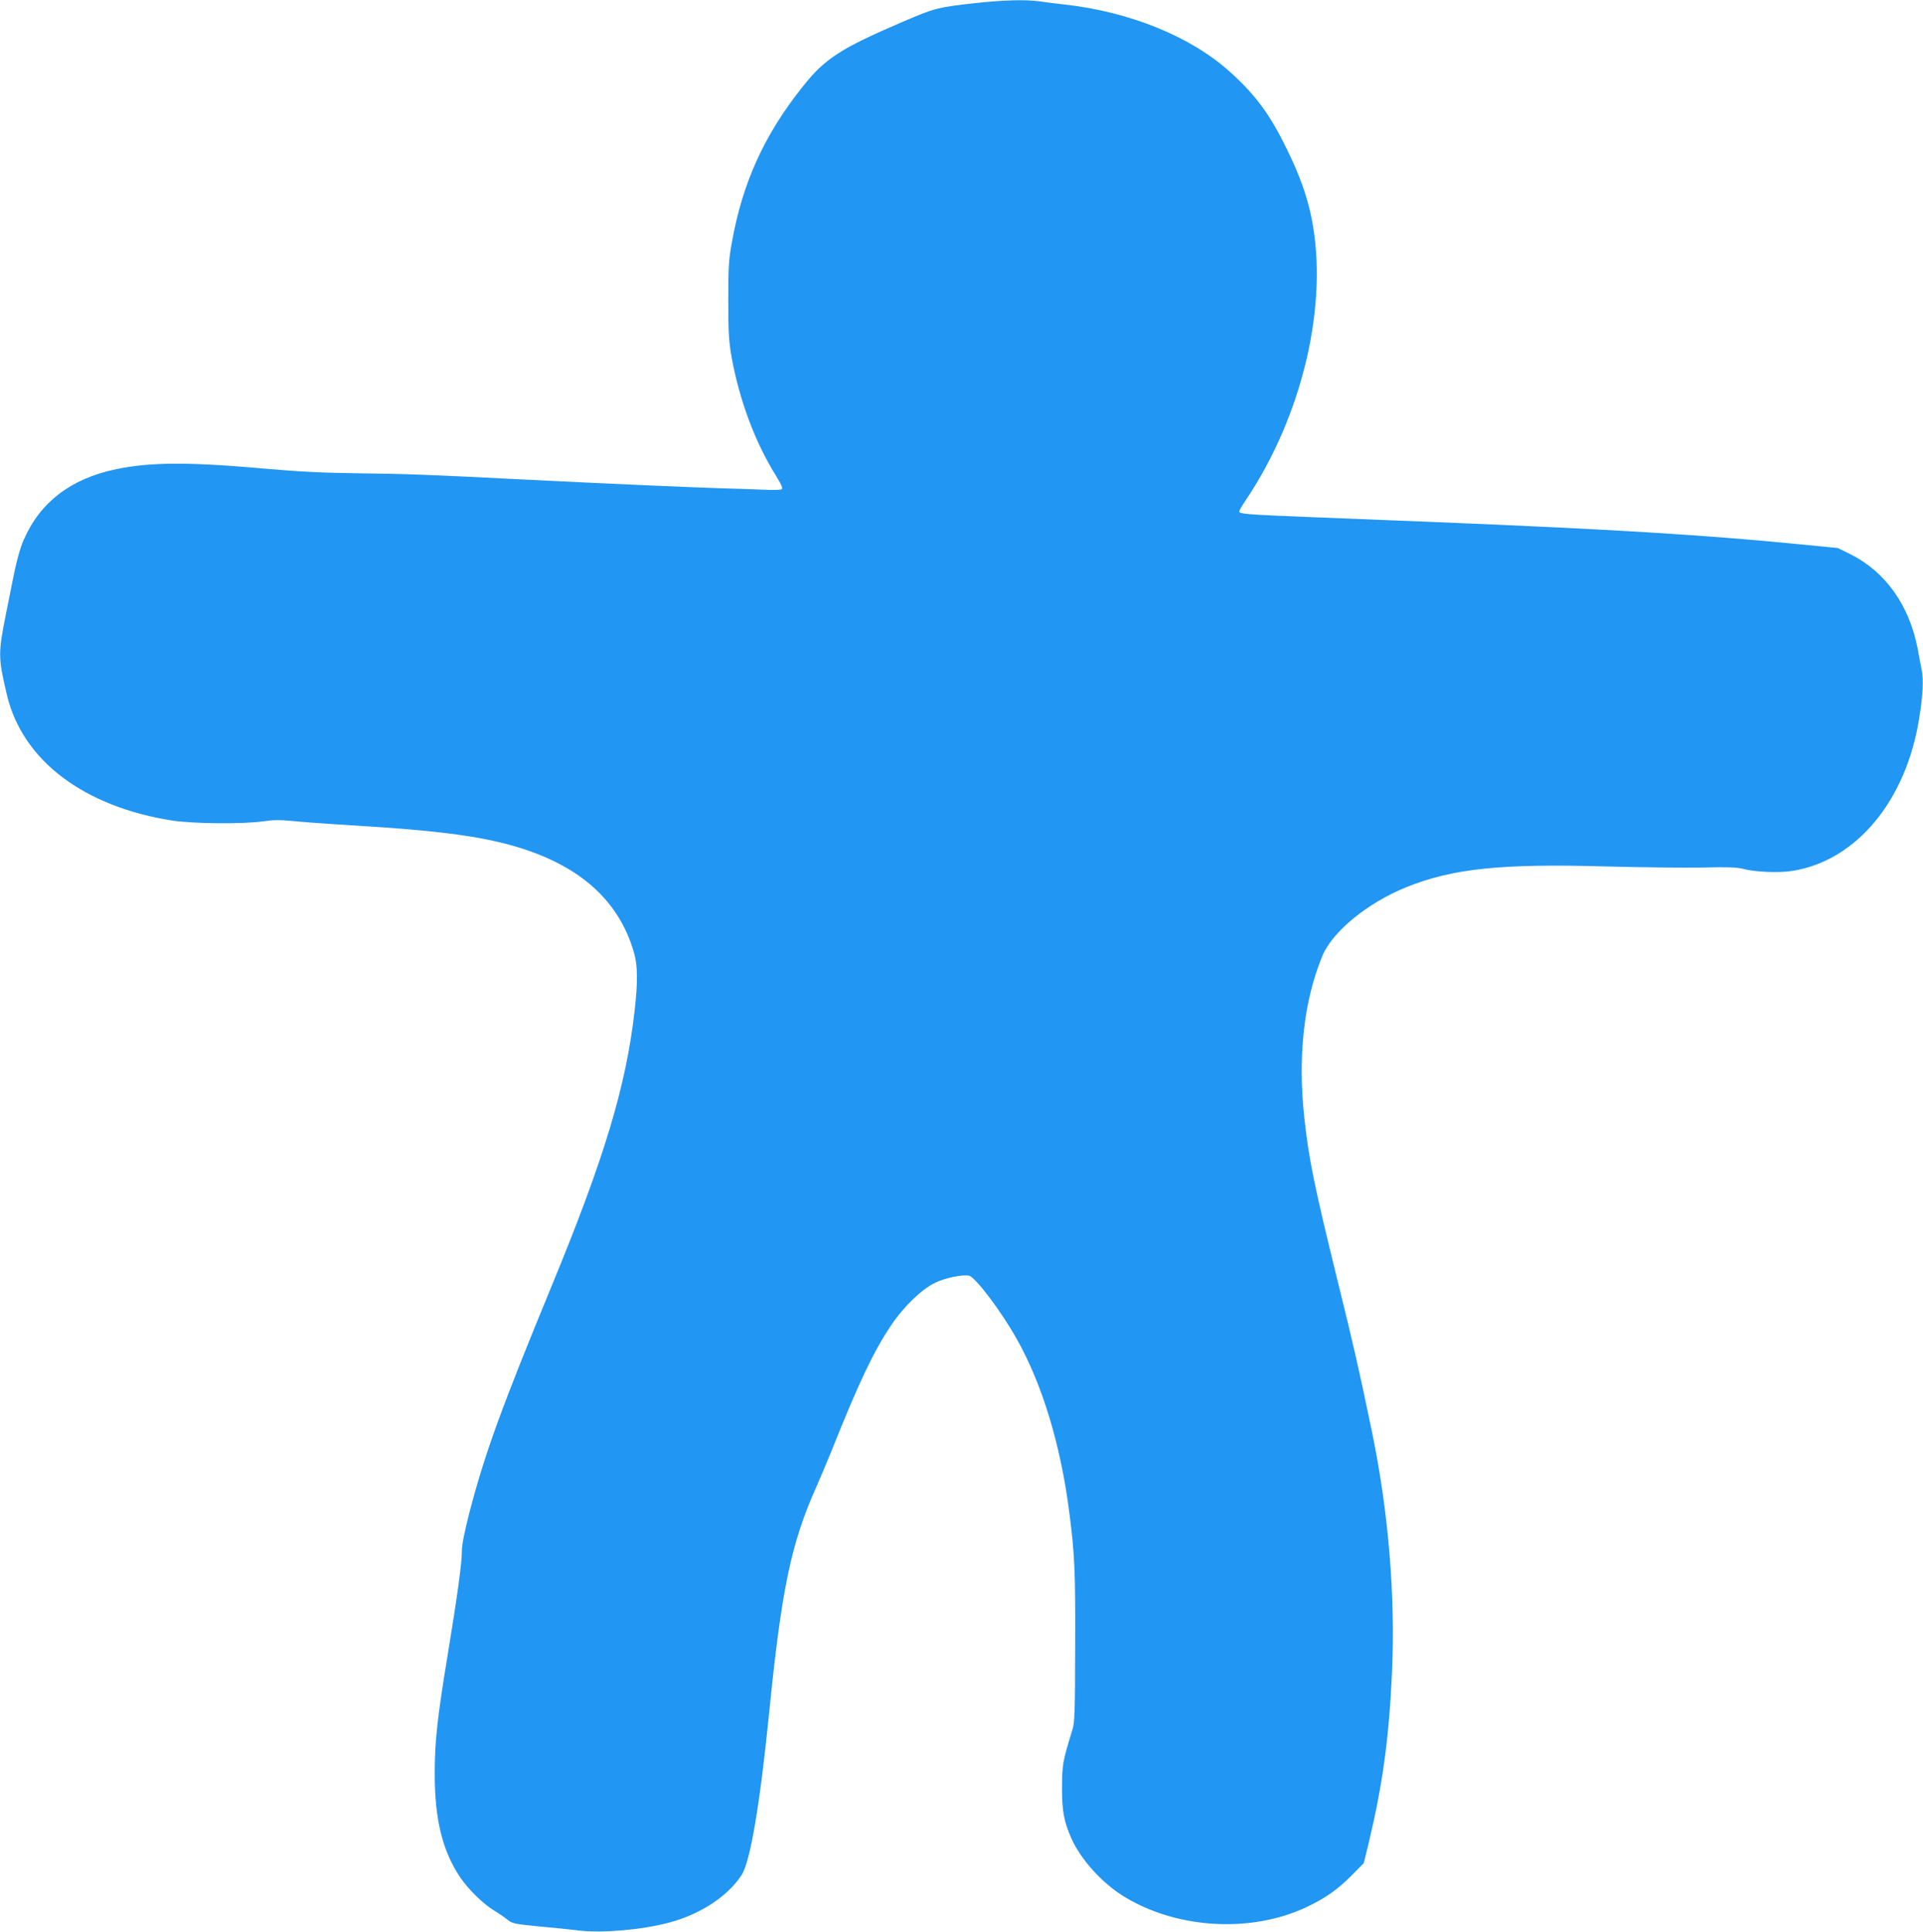 <?xml version="1.0" standalone="no"?>
<!DOCTYPE svg PUBLIC "-//W3C//DTD SVG 20010904//EN"
 "http://www.w3.org/TR/2001/REC-SVG-20010904/DTD/svg10.dtd">
<svg version="1.0" xmlns="http://www.w3.org/2000/svg"
 width="1274pt" height="1280pt" viewBox="0 0 1274 1280"
 preserveAspectRatio="xMidYMid meet">
<g transform="translate(0,1280) scale(0.1,-0.1)"
fill="#2196f3" stroke="none">
<path d="M6465 12780 c-258 -29 -271 -33 -488 -126 -408 -175 -513 -243 -659
-428 -254 -318 -399 -637 -469 -1031 -21 -114 -24 -161 -24 -385 0 -218 4
-273 22 -377 52 -285 155 -562 292 -782 39 -64 49 -86 39 -93 -7 -4 -58 -6
-113 -3 -55 3 -188 7 -295 10 -194 6 -770 31 -1325 59 -587 30 -767 37 -1075
40 -232 3 -392 11 -605 30 -512 46 -772 45 -1001 -4 -295 -62 -498 -218 -606
-465 -27 -60 -53 -159 -82 -310 -9 -44 -24 -123 -35 -175 -54 -270 -54 -296 5
-545 103 -433 508 -740 1096 -832 138 -21 470 -24 601 -5 66 10 112 10 185 3
53 -6 246 -20 427 -31 516 -31 790 -66 1015 -126 455 -123 729 -360 831 -719
24 -85 25 -193 3 -385 -57 -500 -202 -979 -549 -1820 -335 -813 -444 -1113
-546 -1505 -31 -122 -49 -211 -49 -250 0 -82 -28 -287 -94 -690 -69 -416 -86
-577 -86 -787 0 -306 52 -514 170 -689 55 -80 151 -174 225 -219 32 -19 72
-47 89 -61 29 -24 44 -27 206 -43 96 -9 218 -21 271 -28 152 -17 412 5 591 53
207 54 390 175 481 315 58 90 121 464 182 1069 82 820 145 1126 311 1498 25
56 72 168 105 249 178 446 277 655 391 824 82 124 202 240 292 284 67 33 186
57 227 47 43 -12 212 -235 314 -417 170 -301 292 -704 349 -1150 36 -276 41
-394 39 -890 -1 -433 -3 -502 -18 -550 -65 -212 -68 -230 -69 -380 -1 -156 12
-227 61 -339 64 -144 209 -304 359 -393 350 -210 837 -236 1200 -64 127 60
205 116 299 210 l80 81 33 135 c91 381 134 689 154 1127 23 508 -23 1062 -131
1588 -91 437 -117 553 -231 1015 -154 627 -189 799 -219 1075 -44 405 -3 776
120 1072 68 162 299 351 557 455 307 124 630 157 1327 137 226 -6 508 -9 629
-7 169 4 230 2 270 -8 79 -22 243 -29 333 -14 422 68 752 466 838 1012 24 149
29 251 17 316 -6 31 -19 95 -27 142 -55 290 -215 514 -450 630 l-80 39 -255
25 c-626 62 -1261 100 -2390 146 -272 11 -666 27 -875 35 -402 16 -445 20
-445 36 0 6 17 36 38 67 382 565 556 1309 441 1877 -29 144 -77 279 -159 448
-113 233 -207 363 -376 516 -258 236 -664 402 -1099 451 -55 6 -130 15 -167
21 -94 13 -237 9 -423 -11z"/>
</g>
</svg>
